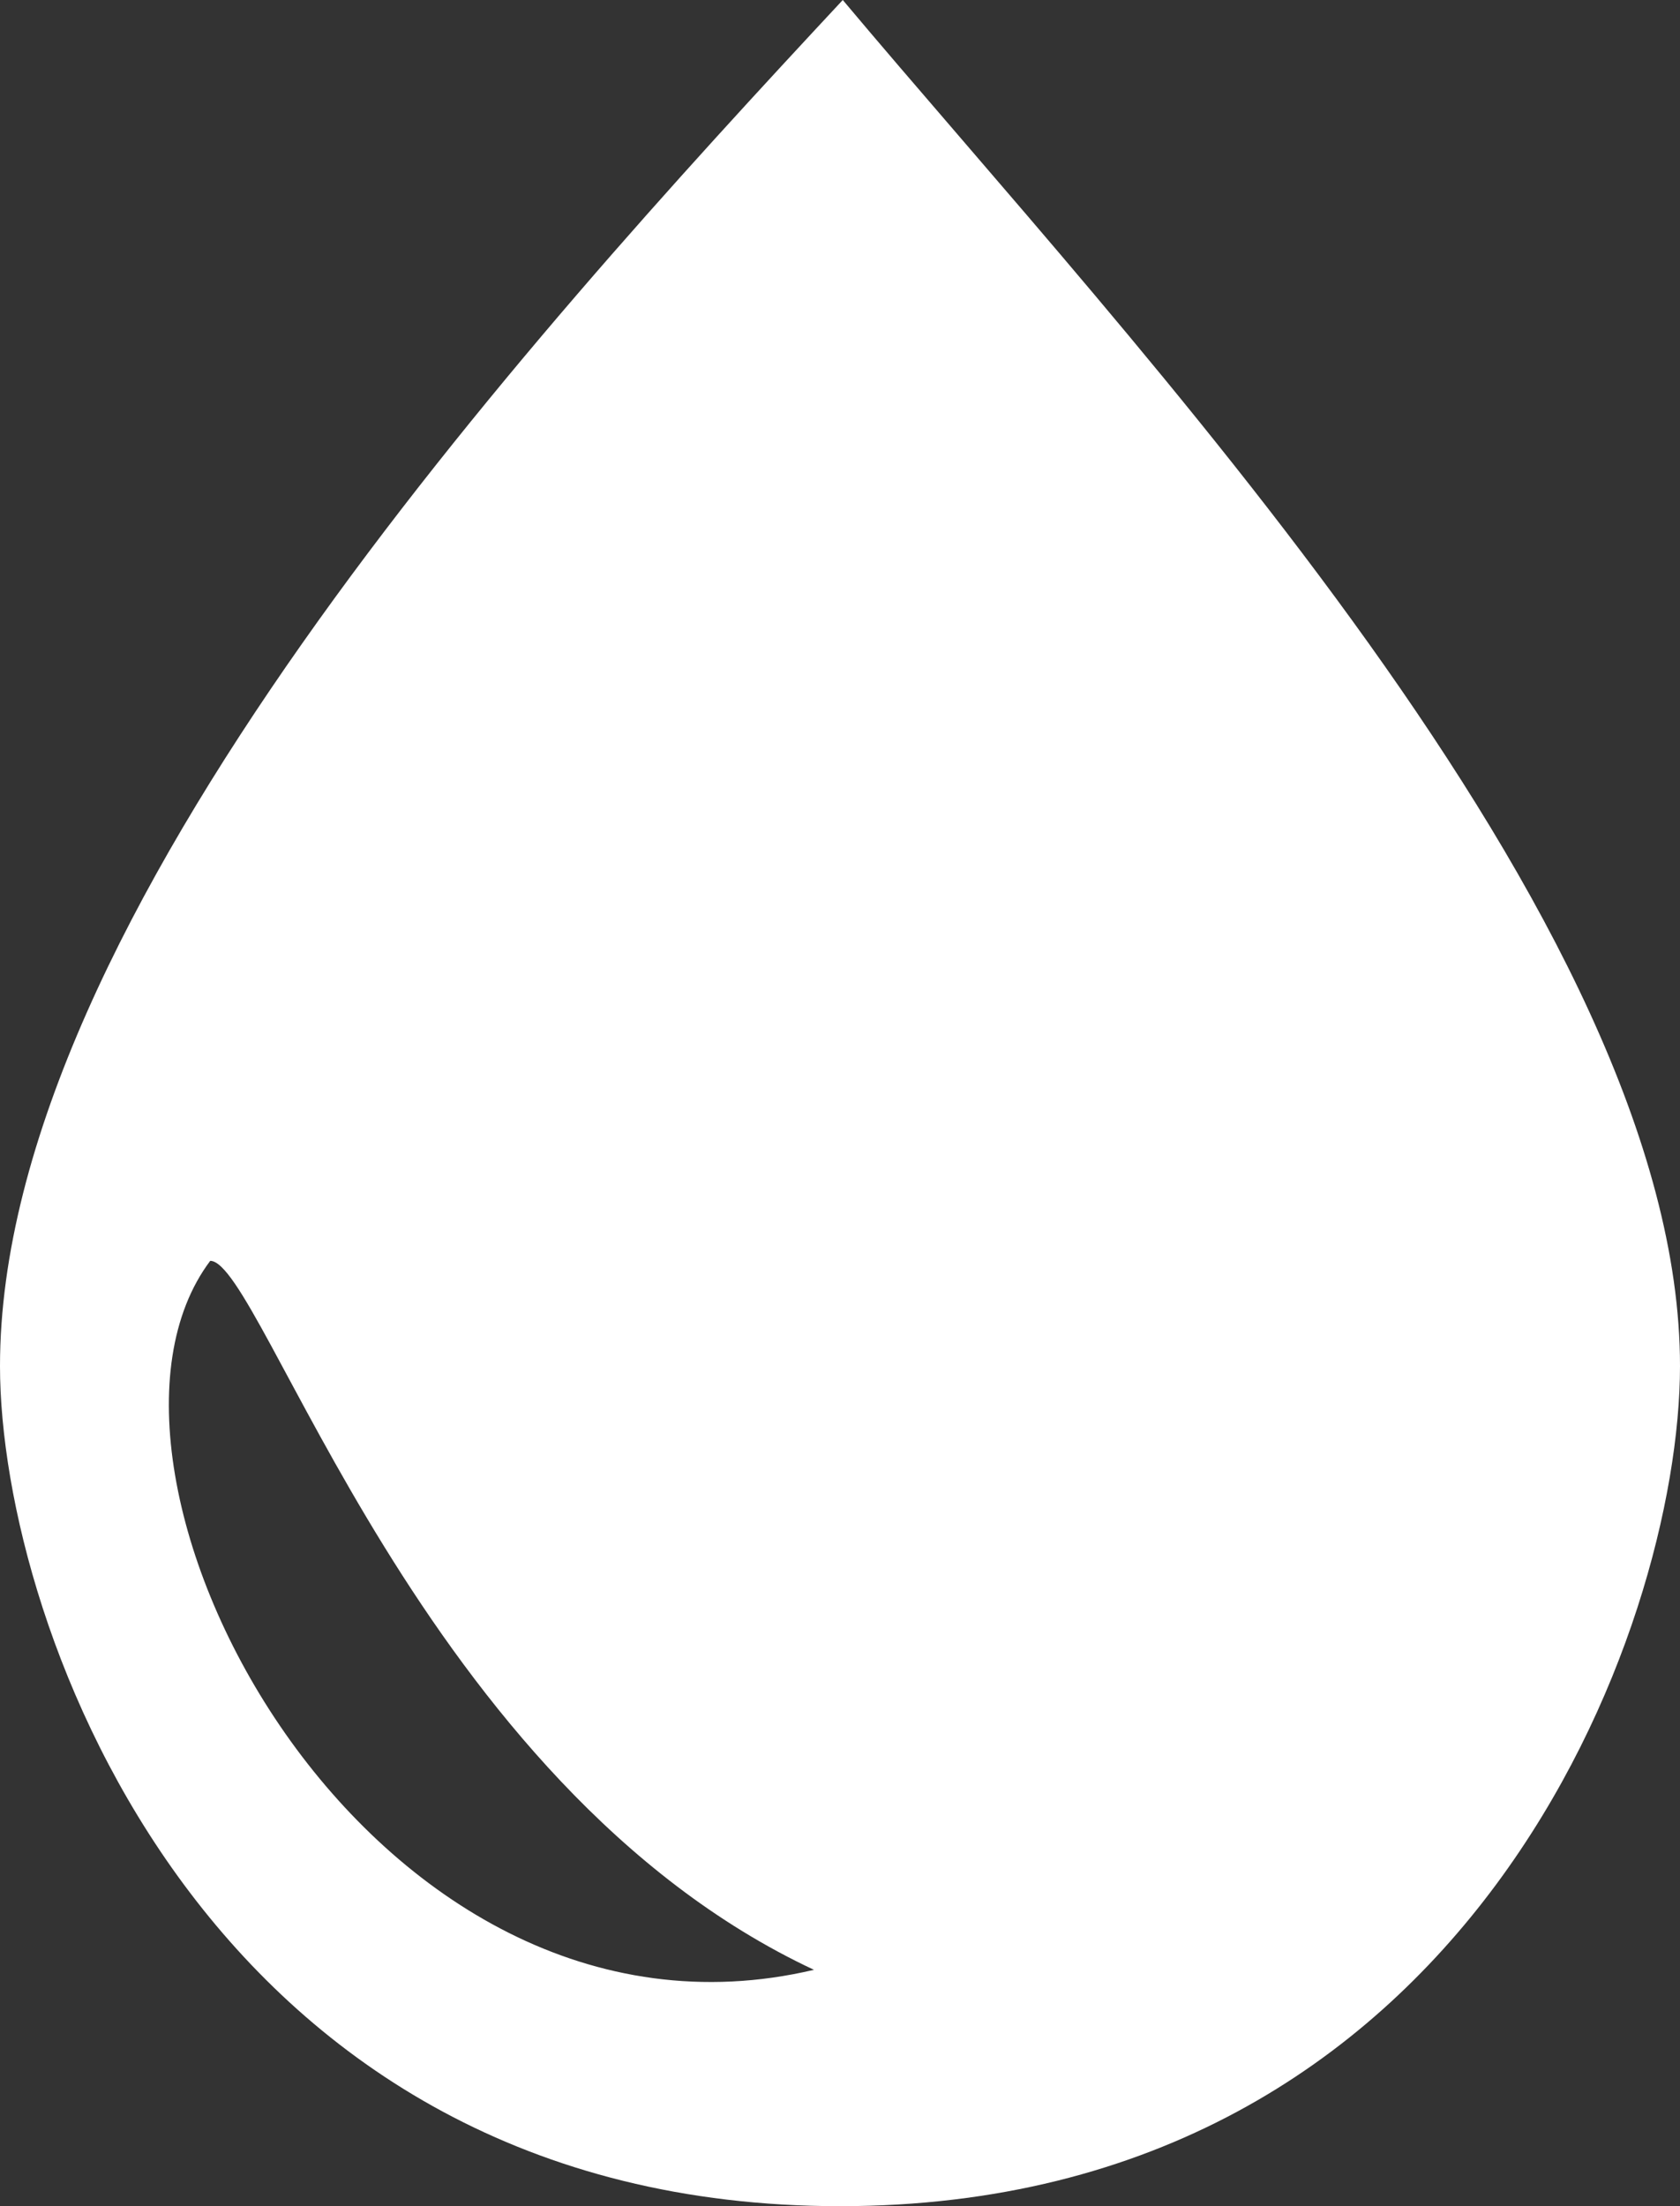 <svg xmlns="http://www.w3.org/2000/svg" width="48.5" height="63.676" viewBox="0 0 48.5 63.676"><rect x="0" y="0" width="48.5" height="63.676" fill="#333333" stroke="none"/><defs><style>.a{fill:#fff;}</style></defs><g transform="translate(-804.95 -1350.469)"><path class="a" d="M811.019,1386.86c1.5,0,6.069,15.146,17.429,20.463C815.558,1410.358,806.454,1392.93,811.019,1386.86Zm18.261-36.391c-9.184,9.856-24.33,26.536-24.33,39.426,0,7.573,6.069,24.25,24.25,24.25s24.25-16.677,24.25-24.25c0-12.891-15.9-29.57-24.17-39.426Z" transform="translate(0 0)"></path></g></svg>